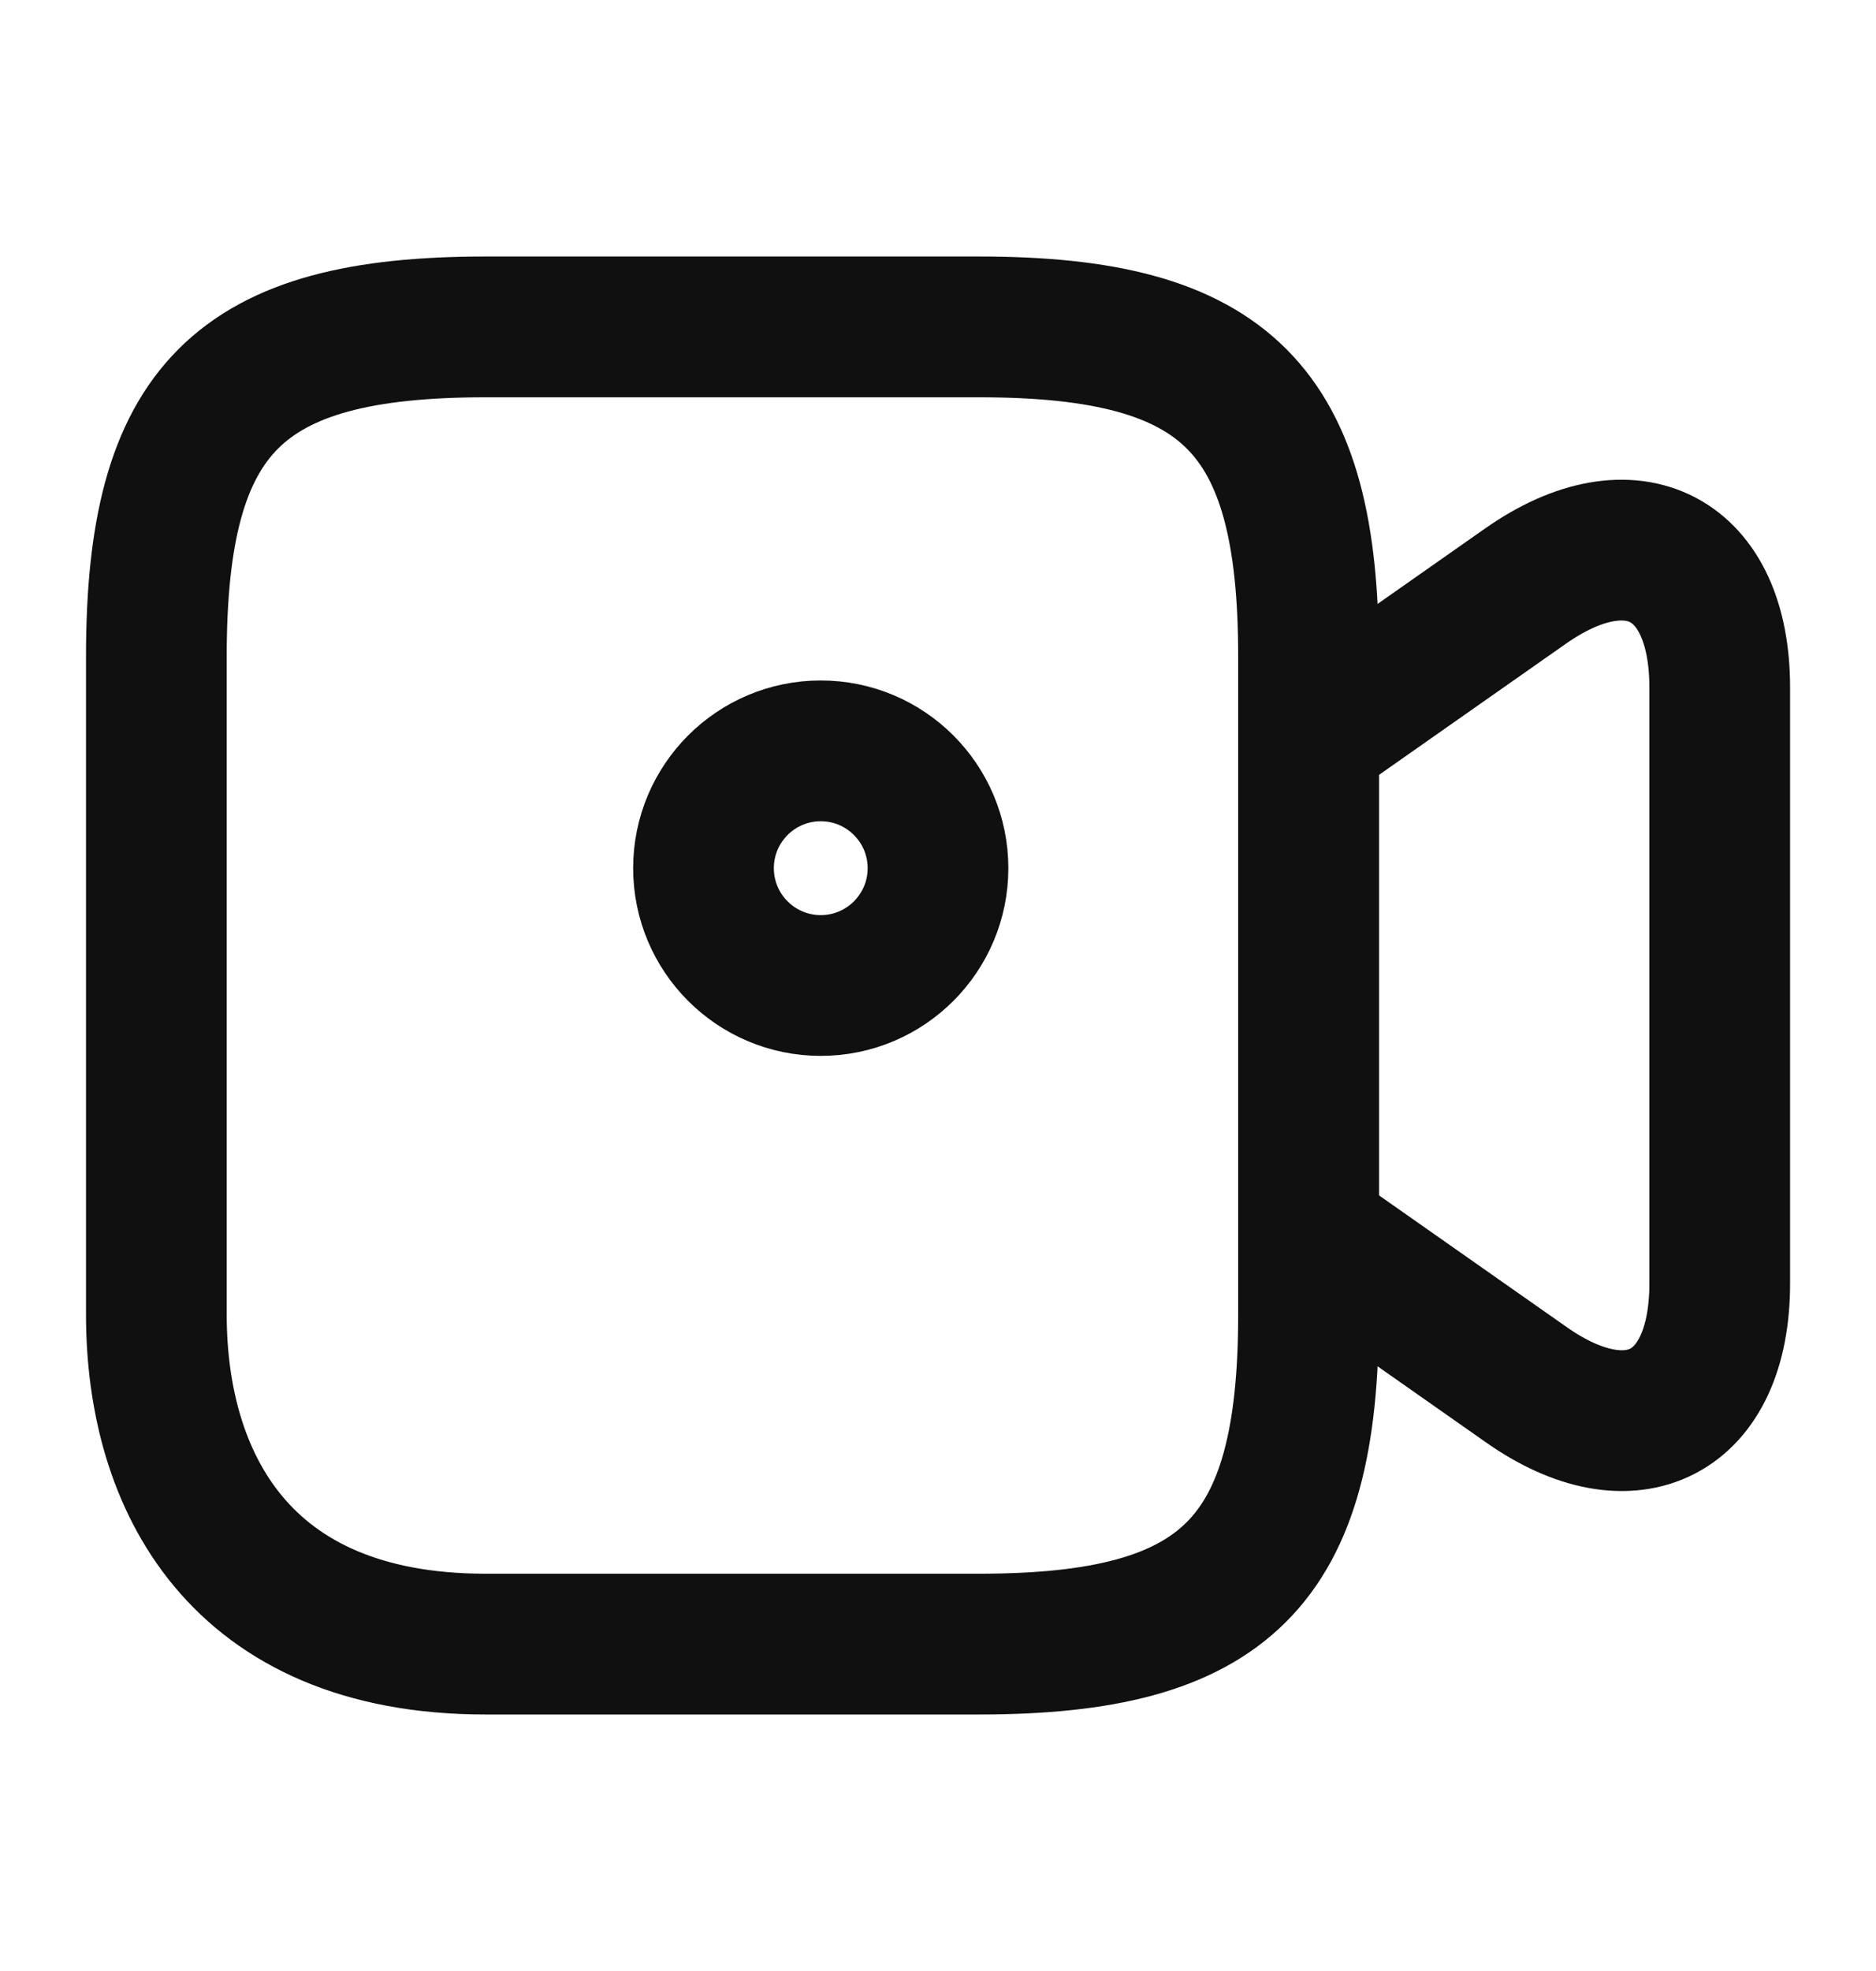 <svg width="20" height="21" viewBox="0 0 20 21" fill="none" xmlns="http://www.w3.org/2000/svg">
<path d="M10.441 17.517H5.175C2.542 17.517 1.667 15.767 1.667 14.008V6.992C1.667 4.358 2.542 3.483 5.175 3.483H10.441C13.075 3.483 13.95 4.358 13.95 6.992V14.008C13.95 16.642 13.066 17.517 10.441 17.517Z" stroke="#101010" stroke-width="1.5" stroke-linecap="round" stroke-linejoin="round"/>
<path d="M16.267 14.75L13.95 13.125V7.867L16.267 6.242C17.4 5.45 18.334 5.933 18.334 7.325V13.675C18.334 15.067 17.4 15.55 16.267 14.75Z" stroke="#101010" stroke-width="1.5" stroke-linecap="round" stroke-linejoin="round"/>
<path d="M8.75 10.5C9.44 10.5 10 9.94 10 9.25C10 8.56 9.44 8 8.75 8C8.06 8 7.5 8.56 7.5 9.25C7.5 9.94 8.06 10.5 8.75 10.5Z" stroke="#101010" stroke-width="1.5" stroke-linecap="round" stroke-linejoin="round"/>
</svg>
